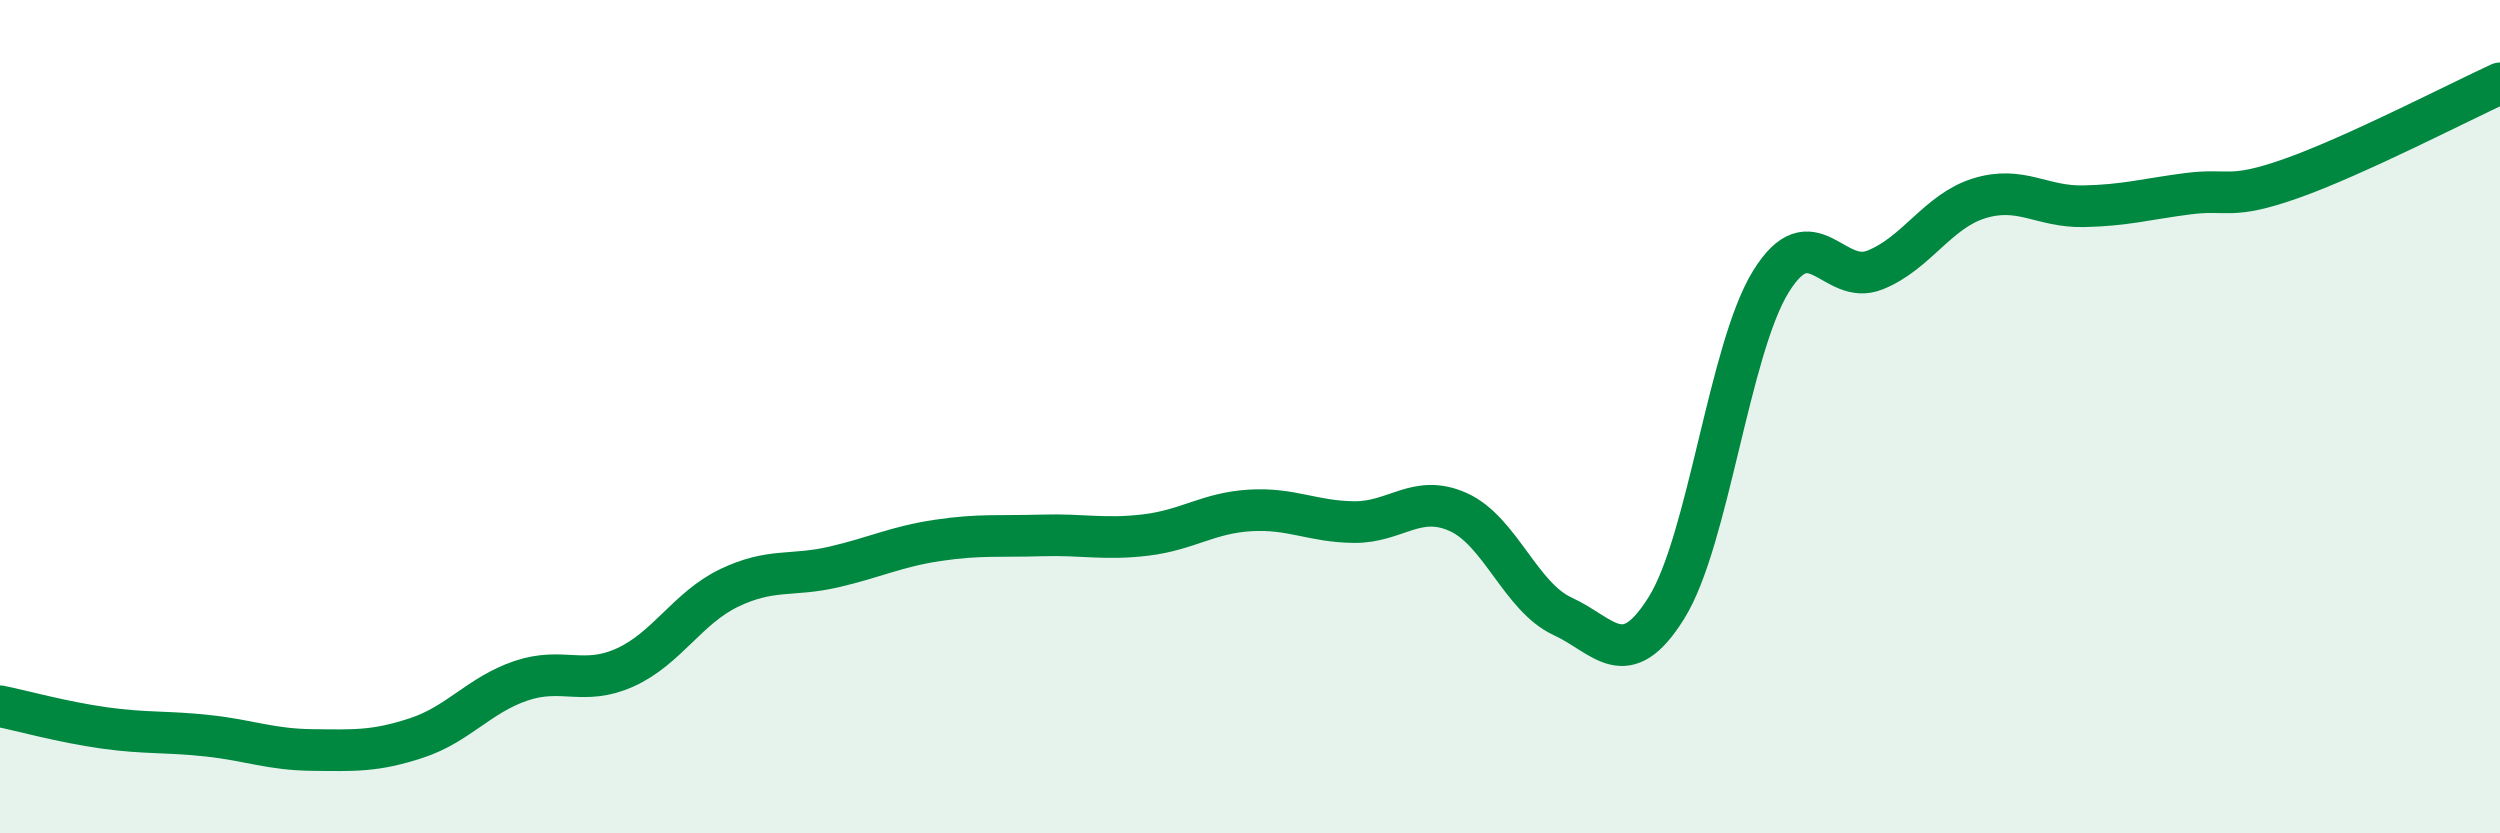 
    <svg width="60" height="20" viewBox="0 0 60 20" xmlns="http://www.w3.org/2000/svg">
      <path
        d="M 0,16.95 C 0.5,17.05 1.5,17.33 2.5,17.47 C 3.5,17.61 4,17.55 5,17.66 C 6,17.77 6.5,17.99 7.5,18 C 8.5,18.01 9,18.04 10,17.71 C 11,17.38 11.5,16.68 12.5,16.34 C 13.5,16 14,16.47 15,16.02 C 16,15.57 16.5,14.59 17.5,14.11 C 18.5,13.63 19,13.84 20,13.61 C 21,13.38 21.5,13.12 22.5,12.97 C 23.5,12.82 24,12.88 25,12.85 C 26,12.82 26.5,12.96 27.5,12.84 C 28.5,12.72 29,12.31 30,12.25 C 31,12.19 31.5,12.52 32.5,12.53 C 33.5,12.54 34,11.84 35,12.29 C 36,12.74 36.5,14.33 37.5,14.79 C 38.5,15.25 39,16.19 40,14.58 C 41,12.97 41.5,8.38 42.5,6.76 C 43.5,5.14 44,6.88 45,6.48 C 46,6.08 46.5,5.07 47.5,4.76 C 48.5,4.45 49,4.97 50,4.95 C 51,4.93 51.5,4.78 52.5,4.65 C 53.5,4.52 53.5,4.81 55,4.28 C 56.5,3.75 59,2.46 60,2L60 20L0 20Z"
        fill="#008740"
        opacity="0.1"
        stroke-linecap="round"
        stroke-linejoin="round"
      />
      <path
        d="M 0,16.95 C 0.5,17.05 1.5,17.33 2.5,17.47 C 3.5,17.61 4,17.55 5,17.66 C 6,17.77 6.5,17.99 7.5,18 C 8.5,18.01 9,18.04 10,17.71 C 11,17.38 11.5,16.68 12.5,16.34 C 13.5,16 14,16.47 15,16.02 C 16,15.57 16.5,14.59 17.5,14.11 C 18.5,13.63 19,13.84 20,13.61 C 21,13.38 21.5,13.12 22.5,12.97 C 23.5,12.82 24,12.88 25,12.85 C 26,12.82 26.5,12.96 27.5,12.84 C 28.5,12.72 29,12.31 30,12.25 C 31,12.19 31.5,12.52 32.5,12.53 C 33.5,12.54 34,11.84 35,12.29 C 36,12.74 36.5,14.33 37.5,14.79 C 38.5,15.25 39,16.19 40,14.58 C 41,12.97 41.5,8.38 42.5,6.76 C 43.5,5.14 44,6.88 45,6.48 C 46,6.08 46.5,5.07 47.5,4.76 C 48.5,4.45 49,4.97 50,4.95 C 51,4.93 51.5,4.78 52.5,4.65 C 53.5,4.52 53.5,4.81 55,4.28 C 56.5,3.75 59,2.46 60,2"
        stroke="#008740"
        stroke-width="1"
        fill="none"
        stroke-linecap="round"
        stroke-linejoin="round"
      />
    </svg>
  